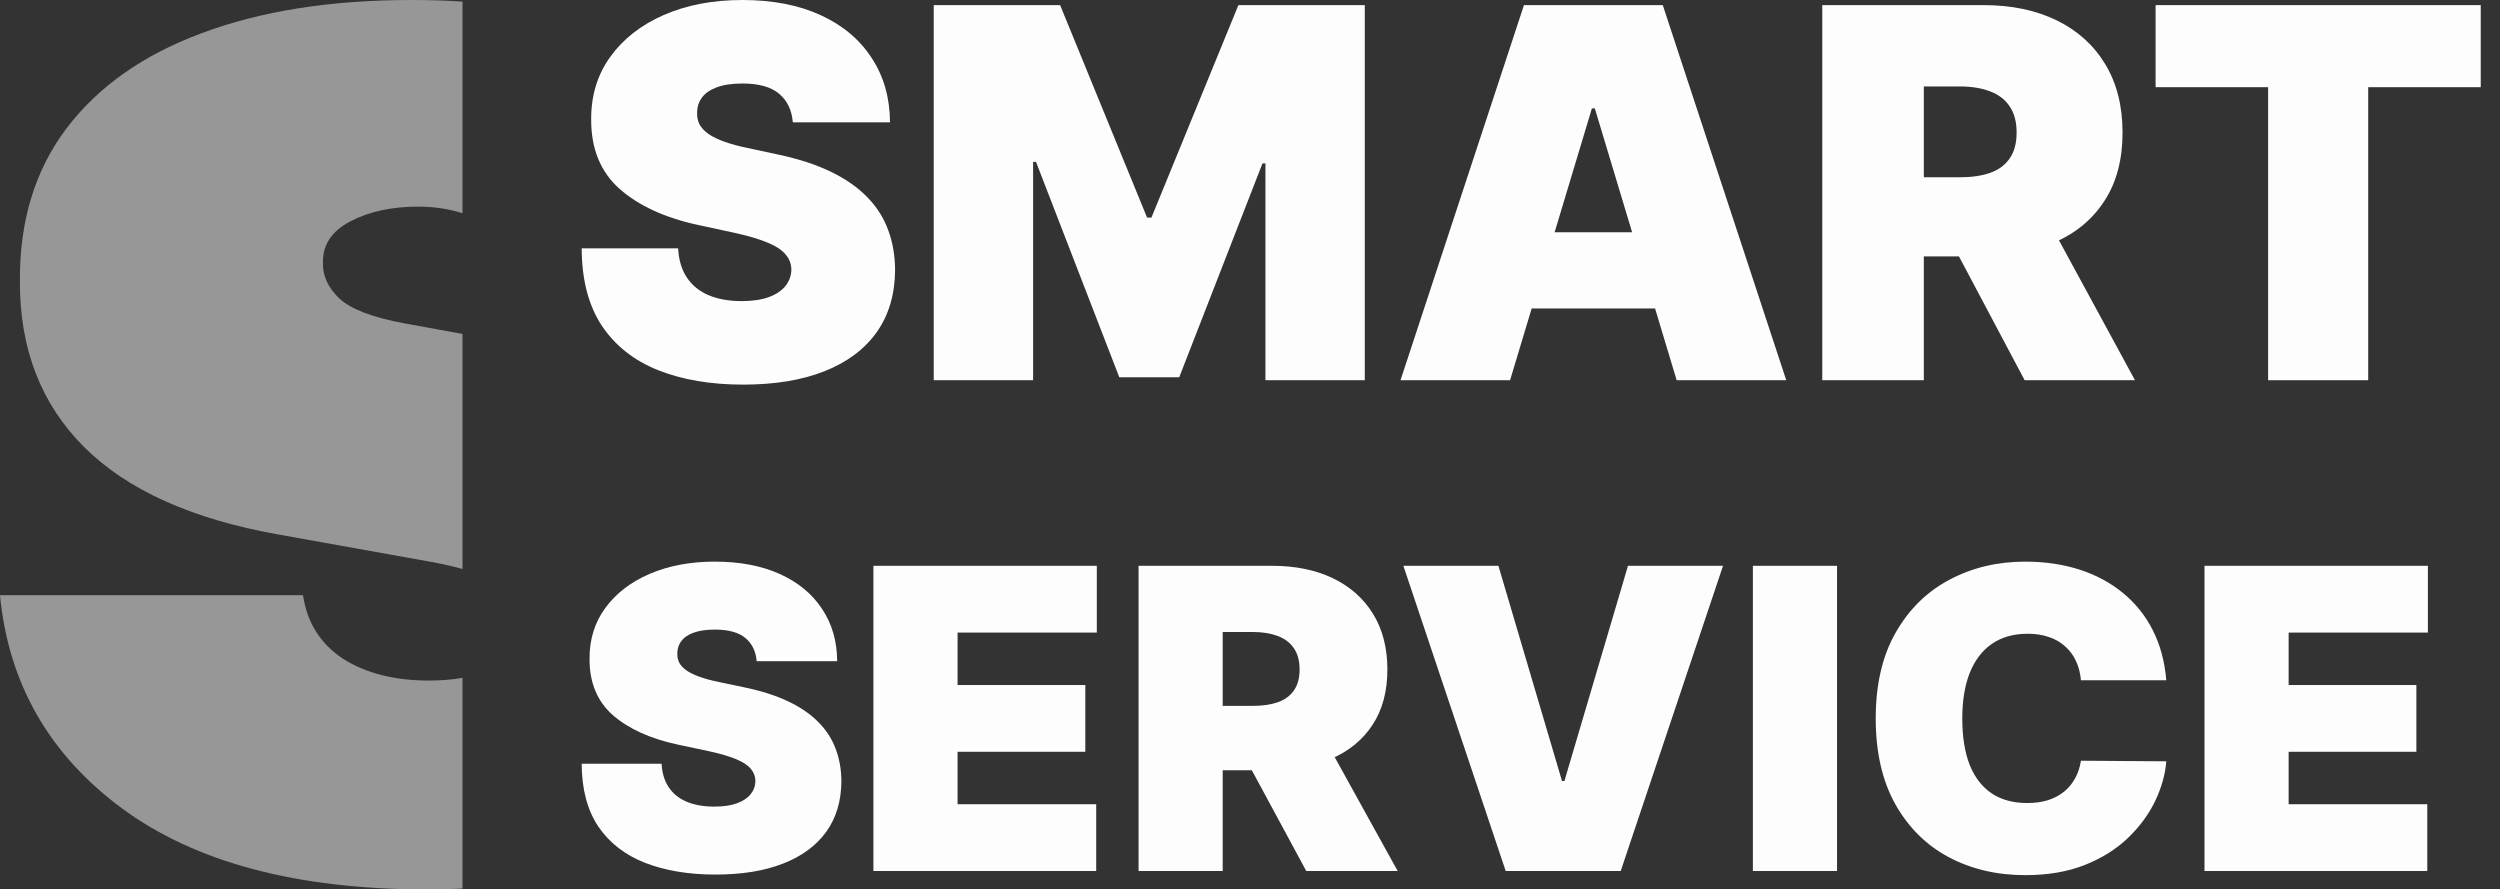 <svg xmlns="http://www.w3.org/2000/svg" width="104" height="37" viewBox="0 0 104 37" fill="none"><rect x="0" y="0" width="104" height="37" fill="#333333" stroke="none"/><path fill-rule="evenodd" clip-rule="evenodd" d="M19.24 0.066C18.554 0.022 17.845 0 17.114 0C13.756 0 10.85 0.459 8.396 1.378C5.958 2.281 4.079 3.605 2.76 5.349C1.457 7.078 0.813 9.188 0.828 11.679C0.813 14.498 1.702 16.803 3.496 18.593C5.291 20.384 7.99 21.599 11.593 22.237L17.85 23.359C18.365 23.451 18.828 23.555 19.24 23.67V13.892L16.838 13.454C15.488 13.205 14.576 12.855 14.101 12.403C13.641 11.952 13.418 11.461 13.434 10.932C13.418 10.184 13.802 9.608 14.584 9.203C15.366 8.798 16.301 8.596 17.39 8.596C18.054 8.596 18.671 8.688 19.24 8.871V0.066ZM19.24 36.964V28.198C18.815 28.273 18.352 28.311 17.85 28.311C16.409 28.311 15.212 28.007 14.262 27.4C13.326 26.777 12.774 25.897 12.605 24.76H0C0.353 28.435 2.047 31.394 5.084 33.636C8.135 35.879 12.36 37 17.758 37C18.261 37 18.755 36.988 19.24 36.964Z" fill="#979797"></path><path d="M32.981 5.09C32.941 4.582 32.751 4.185 32.412 3.901C32.077 3.617 31.568 3.474 30.884 3.474C30.449 3.474 30.092 3.528 29.813 3.634C29.54 3.736 29.337 3.876 29.205 4.053C29.073 4.231 29.005 4.434 29 4.663C28.99 4.851 29.023 5.021 29.099 5.173C29.18 5.321 29.306 5.455 29.479 5.577C29.651 5.694 29.871 5.801 30.14 5.897C30.408 5.994 30.727 6.08 31.097 6.156L32.374 6.43C33.235 6.613 33.972 6.855 34.585 7.154C35.198 7.454 35.699 7.807 36.089 8.213C36.479 8.615 36.765 9.067 36.948 9.57C37.135 10.072 37.231 10.621 37.236 11.215C37.231 12.241 36.975 13.11 36.469 13.821C35.962 14.532 35.238 15.073 34.296 15.444C33.359 15.815 32.232 16 30.915 16C29.562 16 28.382 15.799 27.374 15.398C26.371 14.997 25.591 14.38 25.034 13.547C24.482 12.709 24.203 11.637 24.198 10.331H28.21C28.235 10.809 28.354 11.21 28.567 11.535C28.78 11.86 29.078 12.107 29.463 12.274C29.854 12.442 30.317 12.526 30.854 12.526C31.305 12.526 31.682 12.47 31.986 12.358C32.29 12.246 32.52 12.091 32.678 11.893C32.834 11.695 32.916 11.469 32.921 11.215C32.916 10.976 32.837 10.768 32.685 10.591C32.538 10.408 32.295 10.245 31.956 10.103C31.616 9.956 31.158 9.818 30.58 9.691L29.03 9.356C27.653 9.057 26.566 8.556 25.771 7.855C24.981 7.149 24.588 6.187 24.593 4.968C24.588 3.977 24.851 3.111 25.383 2.37C25.92 1.623 26.662 1.041 27.61 0.625C28.562 0.208 29.653 0 30.884 0C32.141 0 33.227 0.211 34.144 0.632C35.061 1.054 35.767 1.648 36.264 2.415C36.765 3.177 37.019 4.069 37.024 5.09H32.981Z" fill="#FEFDFD"></path><path d="M38.843 0.213H44.101L47.718 9.051H47.9L51.517 0.213H56.775V15.817H52.642V6.796H52.52L49.055 15.695H46.563L43.098 6.735H42.977V15.817H38.843V0.213Z" fill="#FEFDFD"></path><path d="M62.819 15.817H58.261L63.397 0.213H69.171L74.308 15.817H69.749L66.345 4.51H66.223L62.819 15.817ZM61.968 9.661H70.539V12.831H61.968V9.661Z" fill="#FEFDFD"></path><path d="M75.807 15.817V0.213H82.523C83.678 0.213 84.689 0.424 85.555 0.846C86.421 1.267 87.095 1.874 87.576 2.667C88.057 3.459 88.298 4.409 88.298 5.516C88.298 6.634 88.05 7.576 87.553 8.343C87.062 9.11 86.371 9.689 85.479 10.08C84.593 10.471 83.557 10.667 82.371 10.667H78.36V7.375H81.52C82.017 7.375 82.44 7.314 82.789 7.192C83.144 7.065 83.415 6.865 83.602 6.59C83.795 6.316 83.891 5.958 83.891 5.516C83.891 5.069 83.795 4.706 83.602 4.427C83.415 4.142 83.144 3.934 82.789 3.802C82.44 3.665 82.017 3.596 81.52 3.596H80.031V15.817H75.807ZM84.924 8.655L88.815 15.817H84.225L80.426 8.655H84.924Z" fill="#FEFDFD"></path><path d="M89.673 3.627V0.213H103.198V3.627H98.517V15.817H94.354V3.627H89.673Z" fill="#FEFDFD"></path><path d="M31.477 27.505C31.443 27.092 31.285 26.769 31.004 26.538C30.727 26.307 30.305 26.191 29.739 26.191C29.378 26.191 29.082 26.234 28.851 26.321C28.624 26.404 28.456 26.517 28.347 26.662C28.238 26.807 28.181 26.972 28.177 27.158C28.169 27.311 28.196 27.449 28.259 27.573C28.326 27.693 28.431 27.802 28.574 27.902C28.717 27.997 28.899 28.084 29.122 28.162C29.344 28.241 29.609 28.311 29.915 28.373L30.973 28.596C31.686 28.745 32.297 28.941 32.805 29.185C33.313 29.429 33.728 29.716 34.052 30.047C34.375 30.373 34.612 30.741 34.763 31.15C34.918 31.559 34.998 32.005 35.002 32.489C34.998 33.324 34.786 34.03 34.367 34.609C33.947 35.187 33.346 35.627 32.566 35.929C31.789 36.231 30.855 36.382 29.764 36.382C28.643 36.382 27.665 36.218 26.83 35.892C25.999 35.565 25.352 35.063 24.891 34.386C24.433 33.704 24.202 32.832 24.198 31.77H27.522C27.543 32.158 27.642 32.485 27.818 32.749C27.995 33.014 28.242 33.214 28.561 33.35C28.884 33.487 29.269 33.555 29.713 33.555C30.087 33.555 30.4 33.51 30.652 33.419C30.904 33.328 31.095 33.202 31.225 33.04C31.355 32.879 31.422 32.695 31.426 32.489C31.422 32.294 31.357 32.125 31.231 31.98C31.109 31.832 30.908 31.7 30.627 31.584C30.345 31.464 29.965 31.352 29.487 31.249L28.202 30.976C27.061 30.733 26.16 30.325 25.501 29.755C24.846 29.181 24.521 28.398 24.525 27.406C24.521 26.6 24.739 25.895 25.18 25.292C25.625 24.685 26.24 24.211 27.025 23.873C27.814 23.534 28.719 23.364 29.739 23.364C30.78 23.364 31.68 23.536 32.44 23.879C33.2 24.222 33.785 24.705 34.197 25.329C34.612 25.949 34.822 26.674 34.826 27.505H31.477Z" fill="#FEFDFD"></path><path d="M36.334 36.233V23.538H45.627V26.315H39.835V28.497H45.149V31.274H39.835V33.456H45.602V36.233H36.334Z" fill="#FEFDFD"></path><path d="M47.364 36.233V23.538H52.929C53.886 23.538 54.724 23.709 55.442 24.052C56.16 24.395 56.718 24.889 57.117 25.534C57.515 26.178 57.715 26.951 57.715 27.852C57.715 28.761 57.509 29.528 57.098 30.152C56.69 30.776 56.117 31.247 55.379 31.565C54.644 31.883 53.786 32.042 52.803 32.042H49.479V29.365H52.098C52.51 29.365 52.86 29.315 53.15 29.216C53.444 29.113 53.668 28.949 53.824 28.726C53.983 28.503 54.063 28.212 54.063 27.852C54.063 27.488 53.983 27.193 53.824 26.966C53.668 26.734 53.444 26.565 53.15 26.457C52.86 26.346 52.51 26.29 52.098 26.29H50.864V36.233H47.364ZM54.919 30.406L58.143 36.233H54.34L51.192 30.406H54.919Z" fill="#FEFDFD"></path><path d="M62.334 23.538L64.979 32.489H65.08L67.724 23.538H71.678L67.422 36.233H62.637L58.38 23.538H62.334Z" fill="#FEFDFD"></path><path d="M76.421 23.538V36.233H72.92V23.538H76.421Z" fill="#FEFDFD"></path><path d="M90.118 28.298H86.567C86.542 28.009 86.475 27.747 86.366 27.511C86.261 27.276 86.114 27.073 85.925 26.904C85.74 26.73 85.516 26.598 85.251 26.507C84.987 26.412 84.687 26.364 84.351 26.364C83.763 26.364 83.266 26.505 82.859 26.786C82.456 27.067 82.15 27.47 81.94 27.995C81.734 28.52 81.631 29.15 81.631 29.885C81.631 30.662 81.736 31.313 81.946 31.838C82.16 32.359 82.469 32.751 82.871 33.016C83.274 33.276 83.759 33.406 84.326 33.406C84.649 33.406 84.939 33.367 85.195 33.288C85.451 33.206 85.673 33.088 85.862 32.935C86.051 32.782 86.204 32.598 86.322 32.383C86.444 32.164 86.525 31.919 86.567 31.646L90.118 31.671C90.076 32.208 89.923 32.755 89.659 33.313C89.394 33.867 89.019 34.379 88.532 34.85C88.049 35.317 87.451 35.694 86.737 35.979C86.024 36.264 85.195 36.406 84.25 36.406C83.067 36.406 82.005 36.156 81.064 35.656C80.128 35.156 79.388 34.421 78.842 33.45C78.3 32.478 78.03 31.29 78.03 29.885C78.03 28.472 78.307 27.282 78.861 26.315C79.415 25.344 80.162 24.61 81.102 24.114C82.042 23.614 83.092 23.364 84.25 23.364C85.065 23.364 85.814 23.474 86.498 23.693C87.182 23.912 87.782 24.232 88.299 24.654C88.815 25.071 89.231 25.585 89.546 26.197C89.86 26.809 90.051 27.509 90.118 28.298Z" fill="#FEFDFD"></path><path d="M91.707 36.233V23.538H101V26.315H95.207V28.497H100.521V31.274H95.207V33.456H100.975V36.233H91.707Z" fill="#FEFDFD"></path></svg>